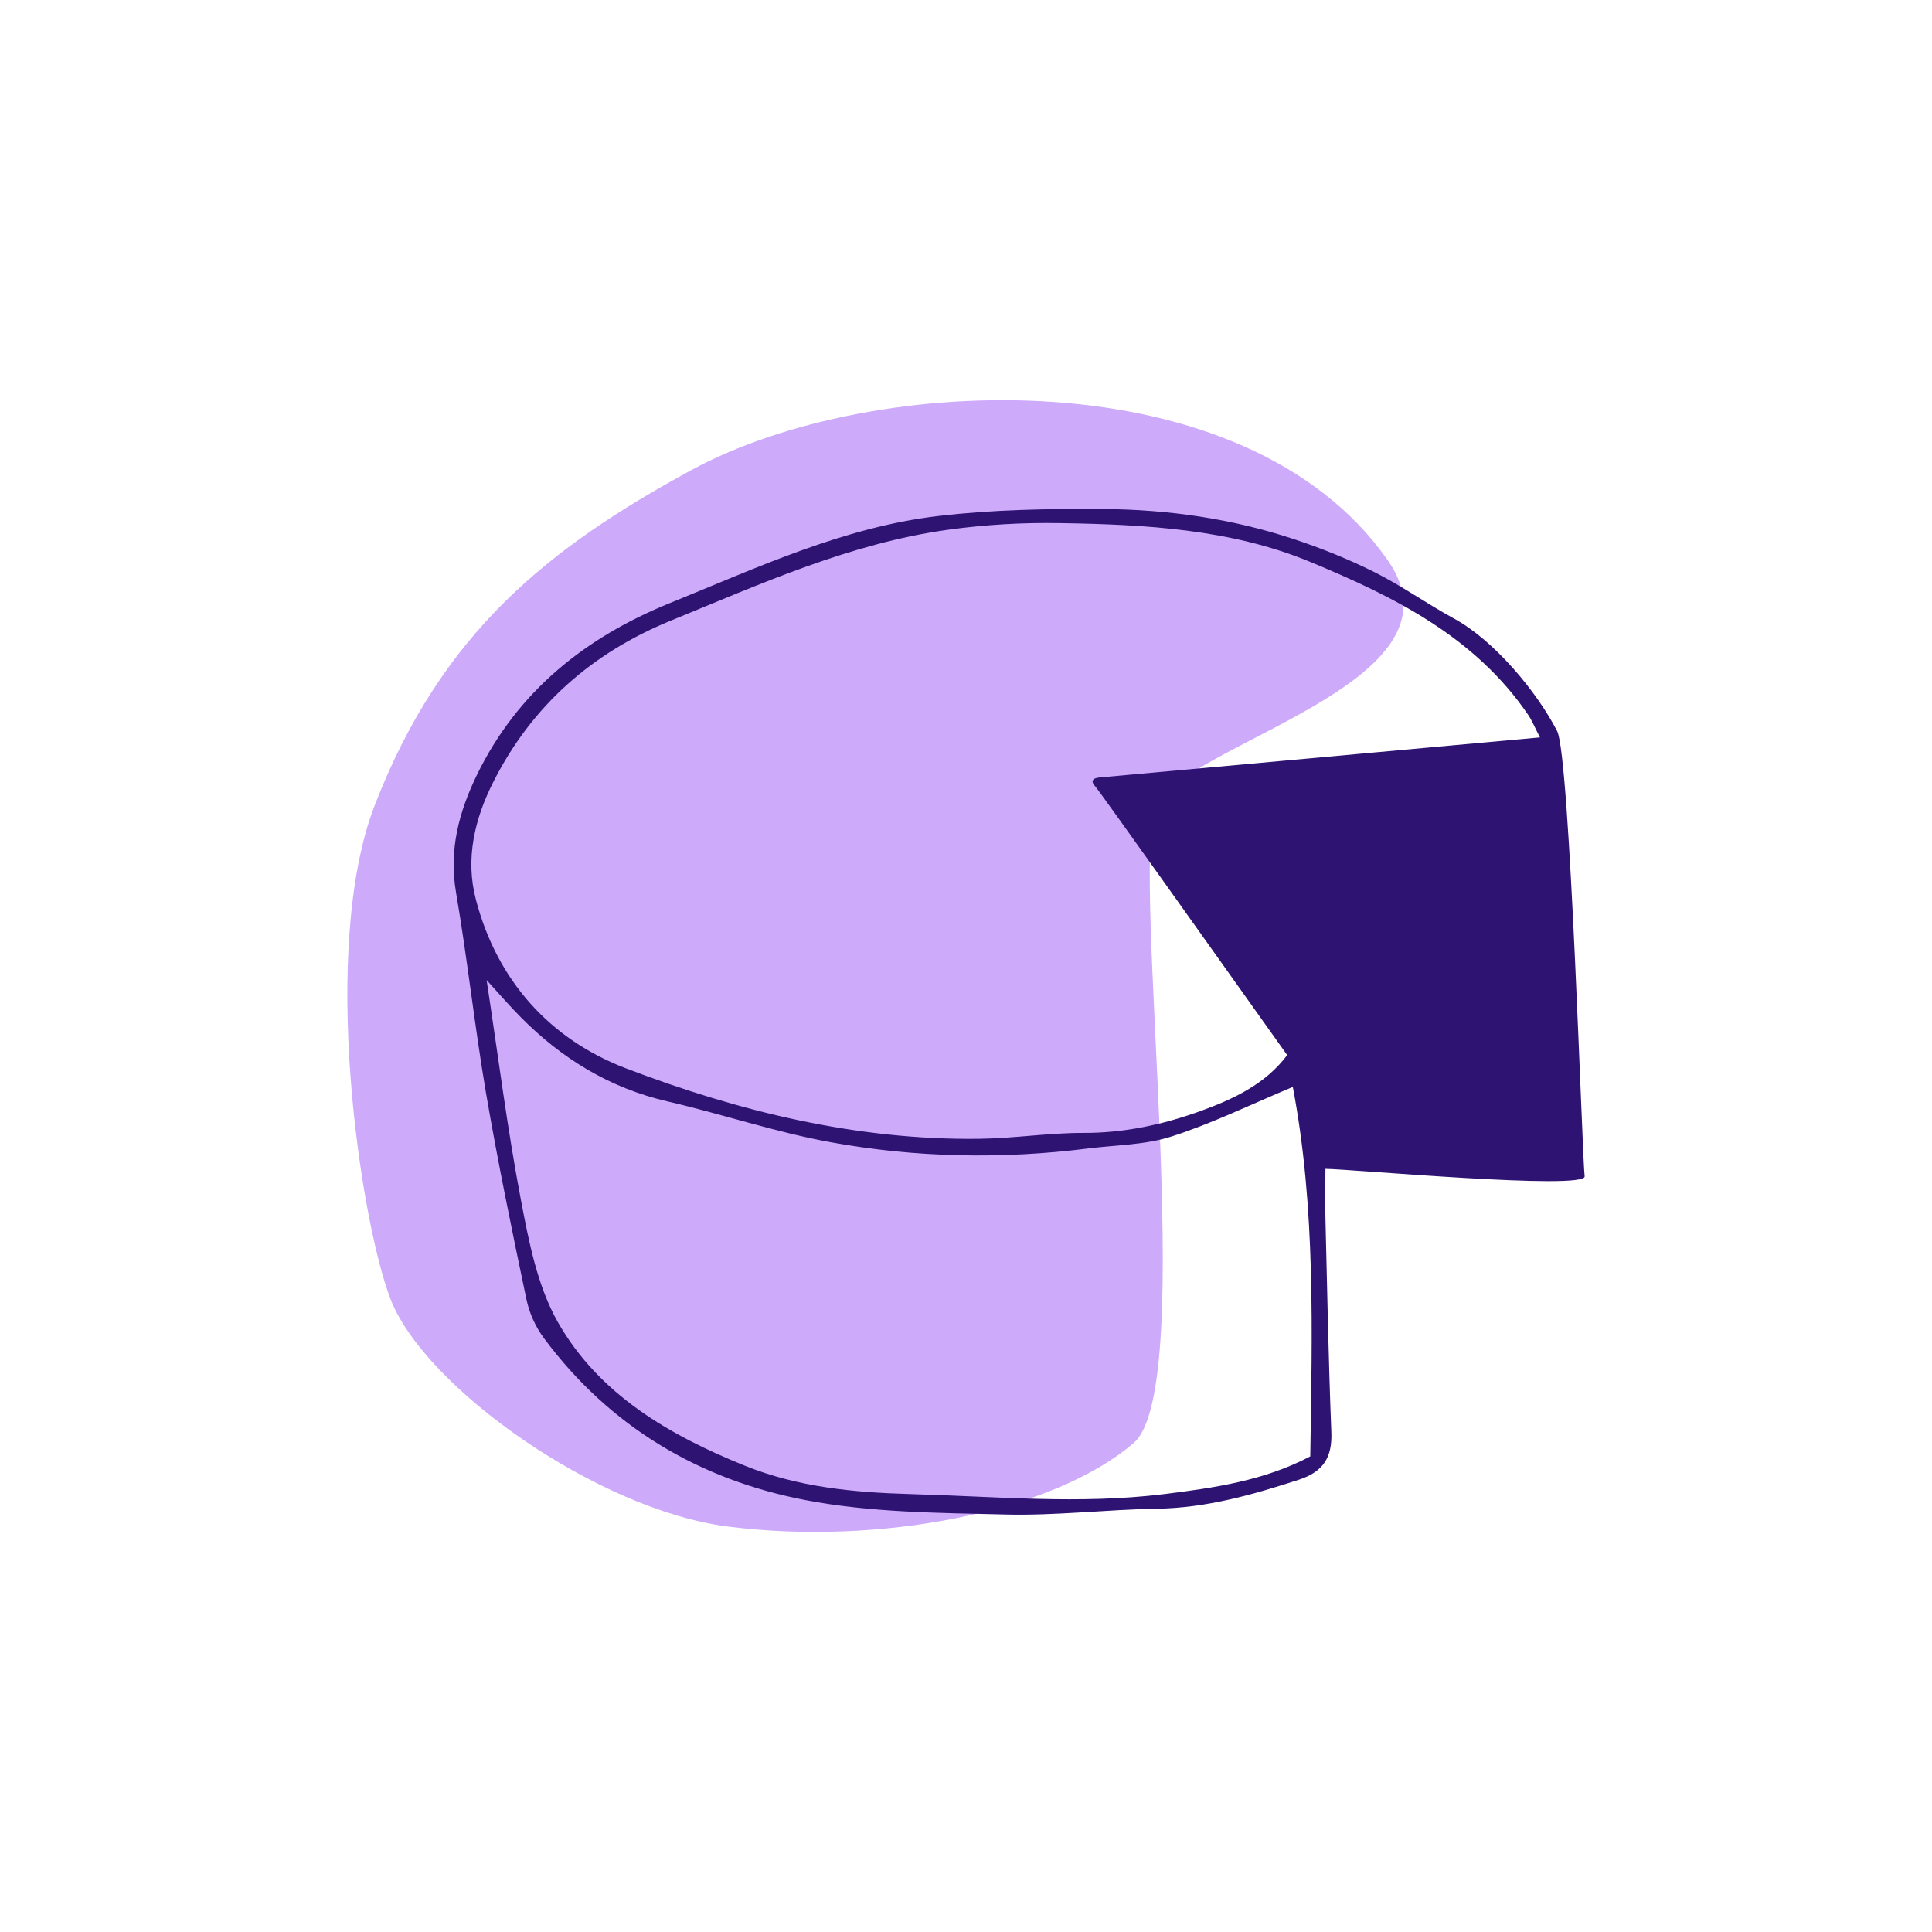 <?xml version="1.0" encoding="UTF-8"?><svg id="Layer_1" xmlns="http://www.w3.org/2000/svg" viewBox="0 0 144 144"><defs><style>.cls-1{fill:#cdaafa;}.cls-2{fill:#2e1373;}</style></defs><path class="cls-1" d="m103.43,41.75c-10.58-15.12-38.38-14.08-51.94-6.69-10.55,5.74-18.55,12.04-23.55,24.93-4.15,10.71-1.08,30.99,1.16,36.82,2.53,6.58,15.42,15.73,25.16,16.97,11.21,1.43,24.2-1.05,30.24-6.23,4.85-4.16-.23-42.25,1.62-47.33,1.72-4.74,23.78-9.23,17.31-18.47"/><path class="cls-2" d="m118.11,87.67c.17,1.07-17.67-.55-19.32-.55,0,1.2-.03,2.42,0,3.65.13,5.32.23,10.64.44,15.96.08,1.89-.6,2.97-2.42,3.56-3.44,1.12-6.88,2.1-10.55,2.16-3.79.06-7.59.53-11.37.43-4.96-.12-9.99-.14-14.84-1.07-7.91-1.51-14.61-5.47-19.5-12.06-.63-.84-1.11-1.9-1.32-2.94-1.07-5.09-2.12-10.18-3-15.31-.85-4.98-1.39-10.01-2.24-14.98-.54-3.16.21-5.98,1.55-8.75,3.04-6.25,8.1-10.27,14.39-12.82,6.51-2.64,12.94-5.66,20.01-6.49,4.08-.48,8.24-.55,12.35-.52,4.8.04,9.56.72,14.14,2.24,2.06.68,4.09,1.5,6.03,2.47,2.03,1.02,3.89,2.35,5.89,3.44,3,1.62,6.19,5.45,7.71,8.4.97,1.88,1.88,32.1,2.05,33.17m-3.33-32.7c-.42-.81-.6-1.27-.88-1.68-3.99-5.86-10.08-8.85-16.29-11.42-5.89-2.43-12.27-2.77-18.59-2.87-2.78-.05-5.58.11-8.33.49-7.3,1.01-13.97,4.03-20.72,6.79-5.85,2.4-10.31,6.31-13.18,11.97-1.42,2.79-2.12,5.77-1.32,8.81,1.58,6.05,5.53,10.42,11.19,12.58,8.41,3.21,17.17,5.36,26.3,5.25,2.61-.03,5.22-.45,7.82-.44,3,.01,5.85-.61,8.62-1.6,2.5-.9,4.92-2.03,6.54-4.2-4.84-6.78-14-19.71-14.31-20.03-.31-.32-.28-.61.31-.66.59-.05,21.64-1.97,32.85-2.99m-18.42,26.05c-3.19,1.33-6.05,2.74-9.06,3.7-1.96.63-4.13.63-6.21.89-6.41.81-12.82.69-19.15-.46-4.11-.74-8.1-2.1-12.17-3.04-4.33-1-7.93-3.2-11.01-6.33-.81-.82-1.56-1.69-2.5-2.72.86,5.65,1.54,11.06,2.56,16.41.59,3.1,1.22,6.38,2.74,9.07,3.07,5.41,8.33,8.45,13.96,10.72,3.94,1.59,8.07,1.99,12.33,2.11,6.31.17,12.6.78,18.92,0,3.74-.47,7.43-.99,10.88-2.81.14-9.33.41-18.55-1.3-27.53"/></svg>